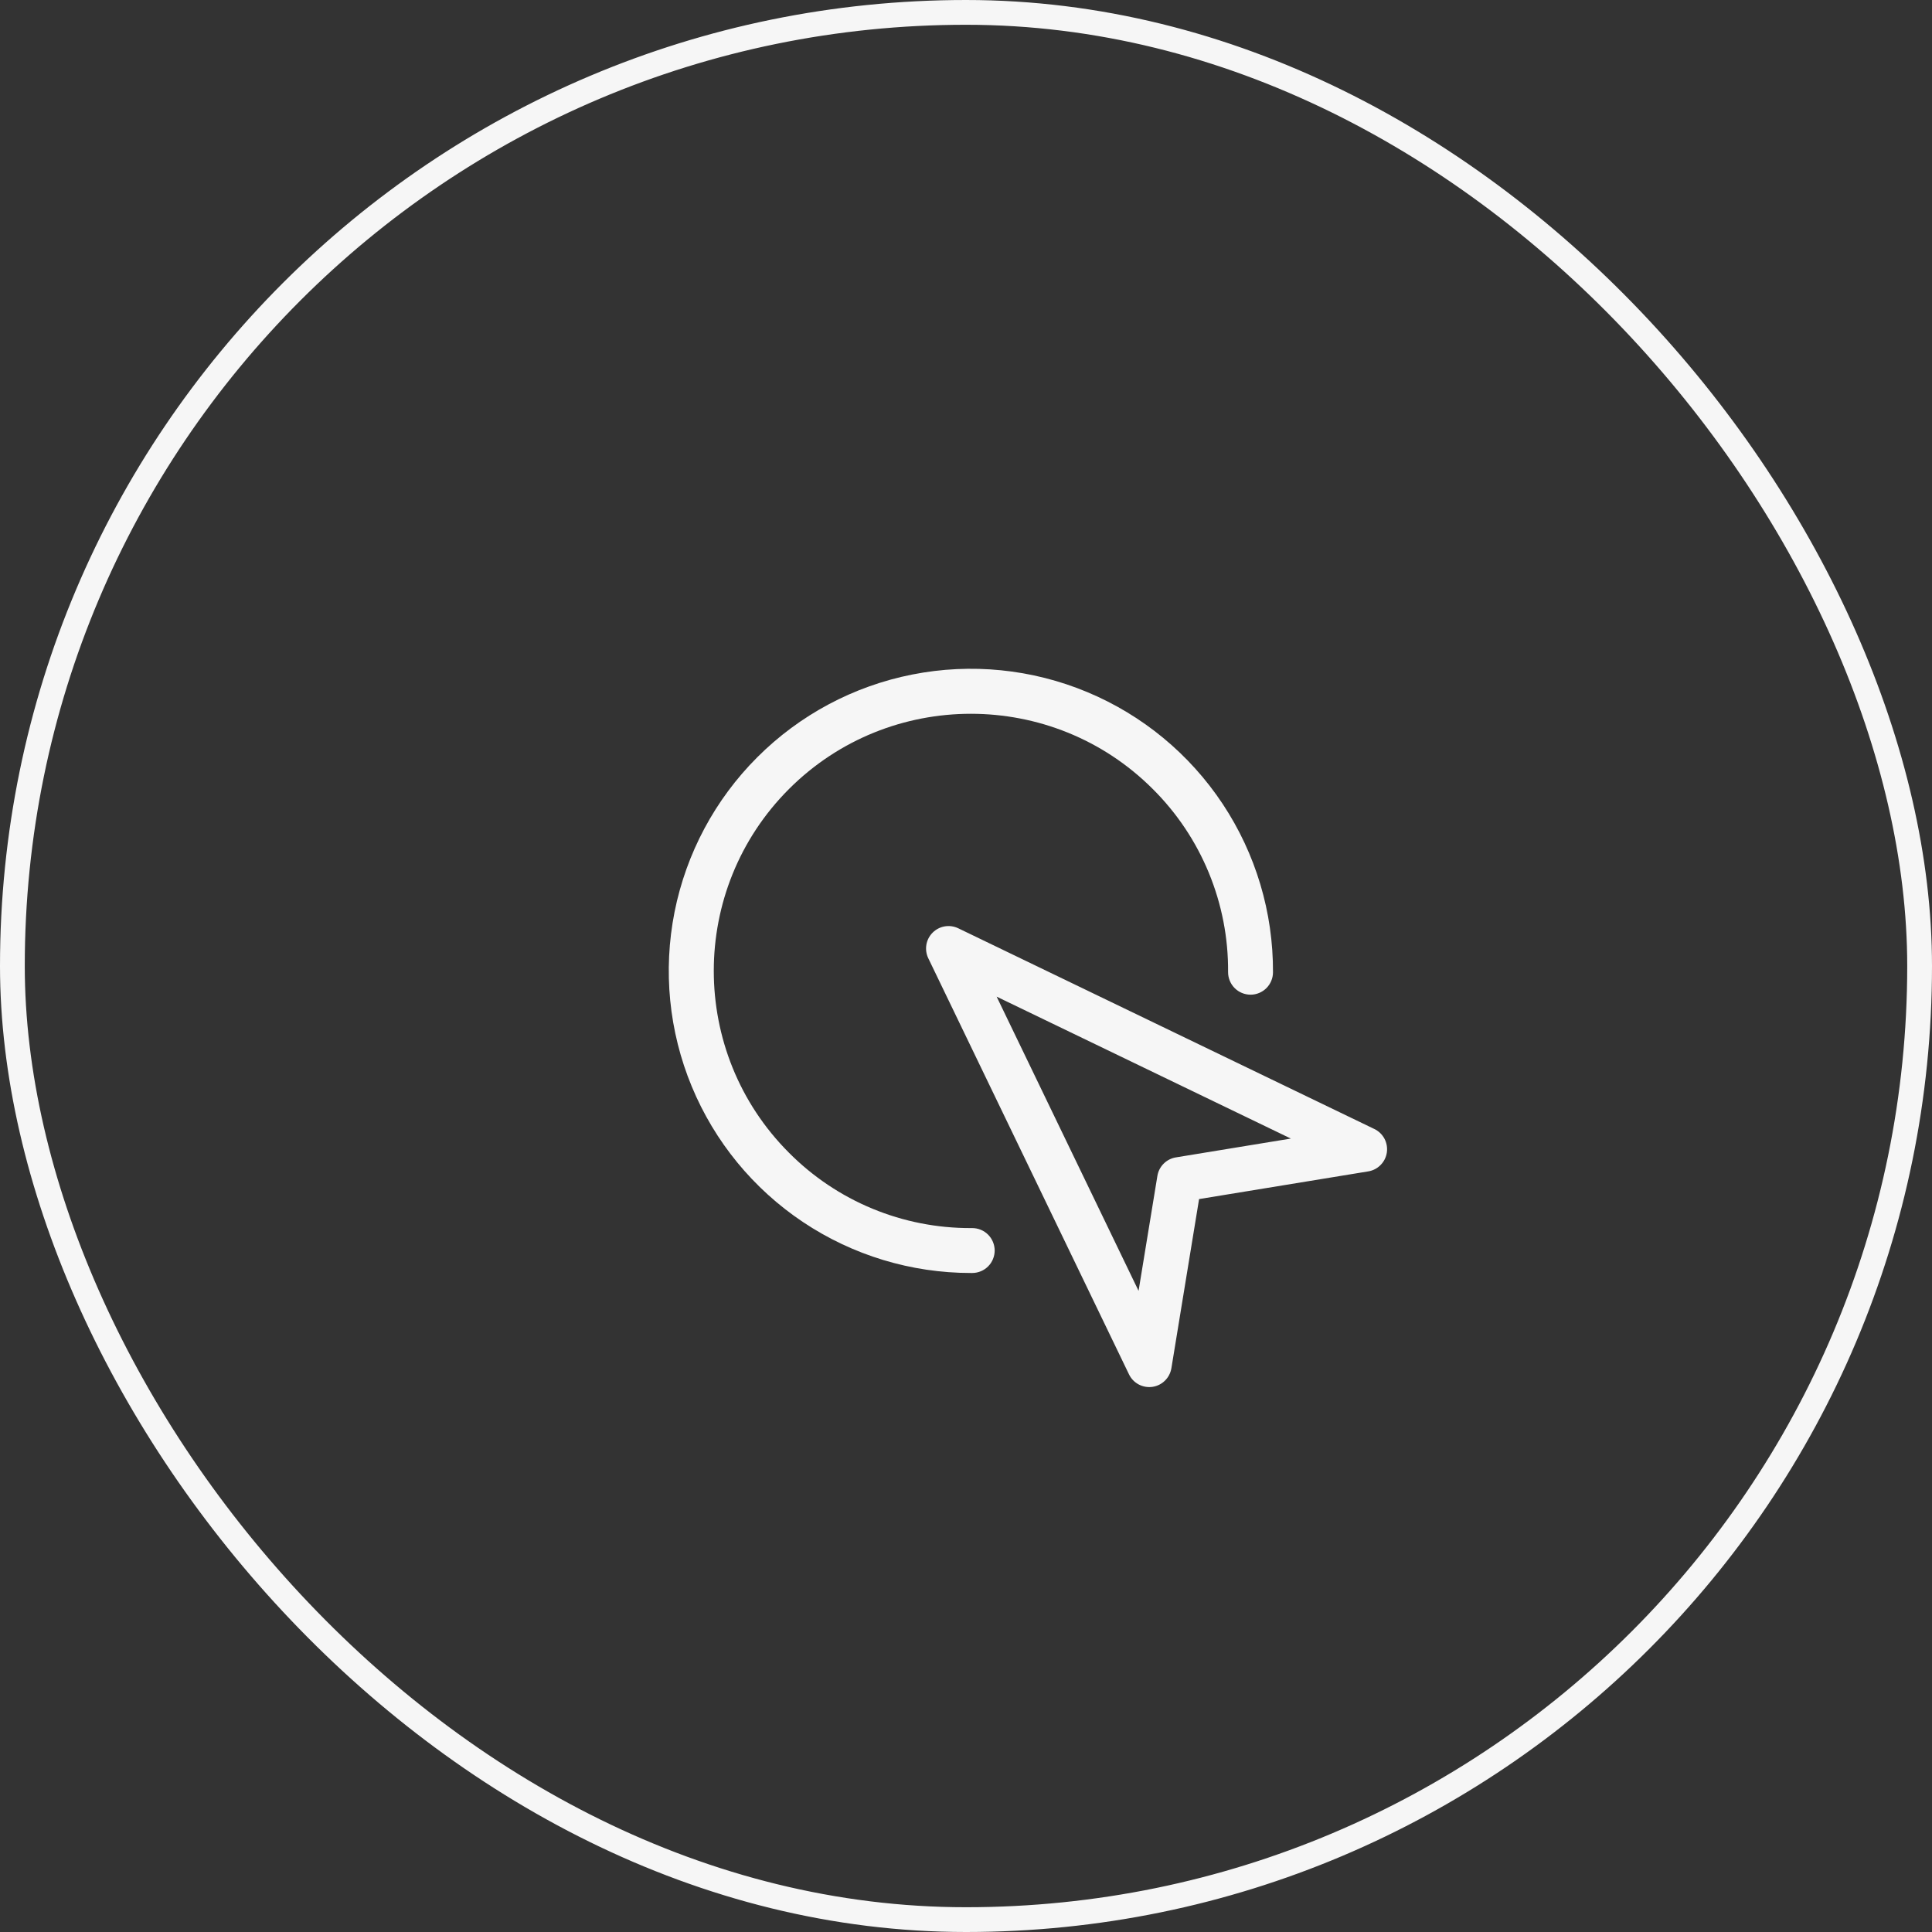 <?xml version="1.0" encoding="UTF-8"?> <svg xmlns="http://www.w3.org/2000/svg" width="78" height="78" viewBox="0 0 78 78" fill="none"><rect x="0" y="0" width="78" height="78" fill="#333333" stroke="none"/><rect x="0.5" y="0.5" width="77" height="77" rx="38.5" stroke="#F6F6F6"></rect><path d="M55.487 45.581L38.687 37.477C38.518 37.396 38.327 37.369 38.142 37.4C37.957 37.432 37.786 37.52 37.653 37.653C37.52 37.786 37.431 37.957 37.4 38.142C37.369 38.328 37.396 38.518 37.477 38.687L45.581 55.487C45.665 55.661 45.801 55.803 45.972 55.894C46.142 55.984 46.336 56.018 46.527 55.991C46.718 55.963 46.895 55.876 47.032 55.74C47.169 55.606 47.26 55.43 47.292 55.24L48.41 48.41L55.24 47.292C55.43 47.261 55.606 47.17 55.74 47.032C55.876 46.895 55.963 46.718 55.991 46.527C56.018 46.336 55.984 46.142 55.894 45.972C55.803 45.801 55.661 45.665 55.487 45.581ZM47.474 46.727C47.287 46.757 47.114 46.846 46.98 46.98C46.846 47.114 46.757 47.287 46.727 47.474L45.967 52.115L40.237 40.237L52.115 45.967L47.474 46.727ZM40.158 50.483C40.158 50.602 40.135 50.72 40.09 50.83C40.045 50.941 39.979 51.041 39.895 51.125C39.811 51.21 39.712 51.277 39.602 51.323C39.492 51.369 39.375 51.393 39.256 51.394C39.236 51.394 39.216 51.394 39.196 51.394C36.784 51.394 34.425 50.678 32.42 49.338C30.414 47.998 28.851 46.093 27.928 43.864C27.005 41.636 26.764 39.183 27.234 36.817C27.705 34.452 28.867 32.278 30.573 30.573C32.282 28.863 34.46 27.7 36.832 27.232C39.203 26.763 41.661 27.009 43.892 27.94C46.123 28.87 48.027 30.442 49.363 32.457C50.699 34.472 51.405 36.838 51.394 39.256C51.393 39.495 51.297 39.725 51.127 39.894C50.957 40.063 50.727 40.158 50.488 40.158H50.483C50.364 40.157 50.246 40.133 50.137 40.087C50.027 40.041 49.927 39.974 49.844 39.889C49.76 39.805 49.694 39.704 49.649 39.594C49.604 39.484 49.581 39.366 49.581 39.247C49.592 37.874 49.328 36.514 48.806 35.244C48.284 33.974 47.514 32.822 46.54 31.854C42.491 27.805 35.903 27.805 31.854 31.854C27.805 35.903 27.805 42.491 31.854 46.54C32.816 47.508 33.96 48.275 35.22 48.797C36.481 49.319 37.832 49.585 39.196 49.581C39.213 49.581 39.23 49.581 39.247 49.581H39.251C39.491 49.581 39.721 49.676 39.891 49.845C40.06 50.014 40.156 50.244 40.158 50.483Z" fill="#F6F6F6"></path></svg> 
